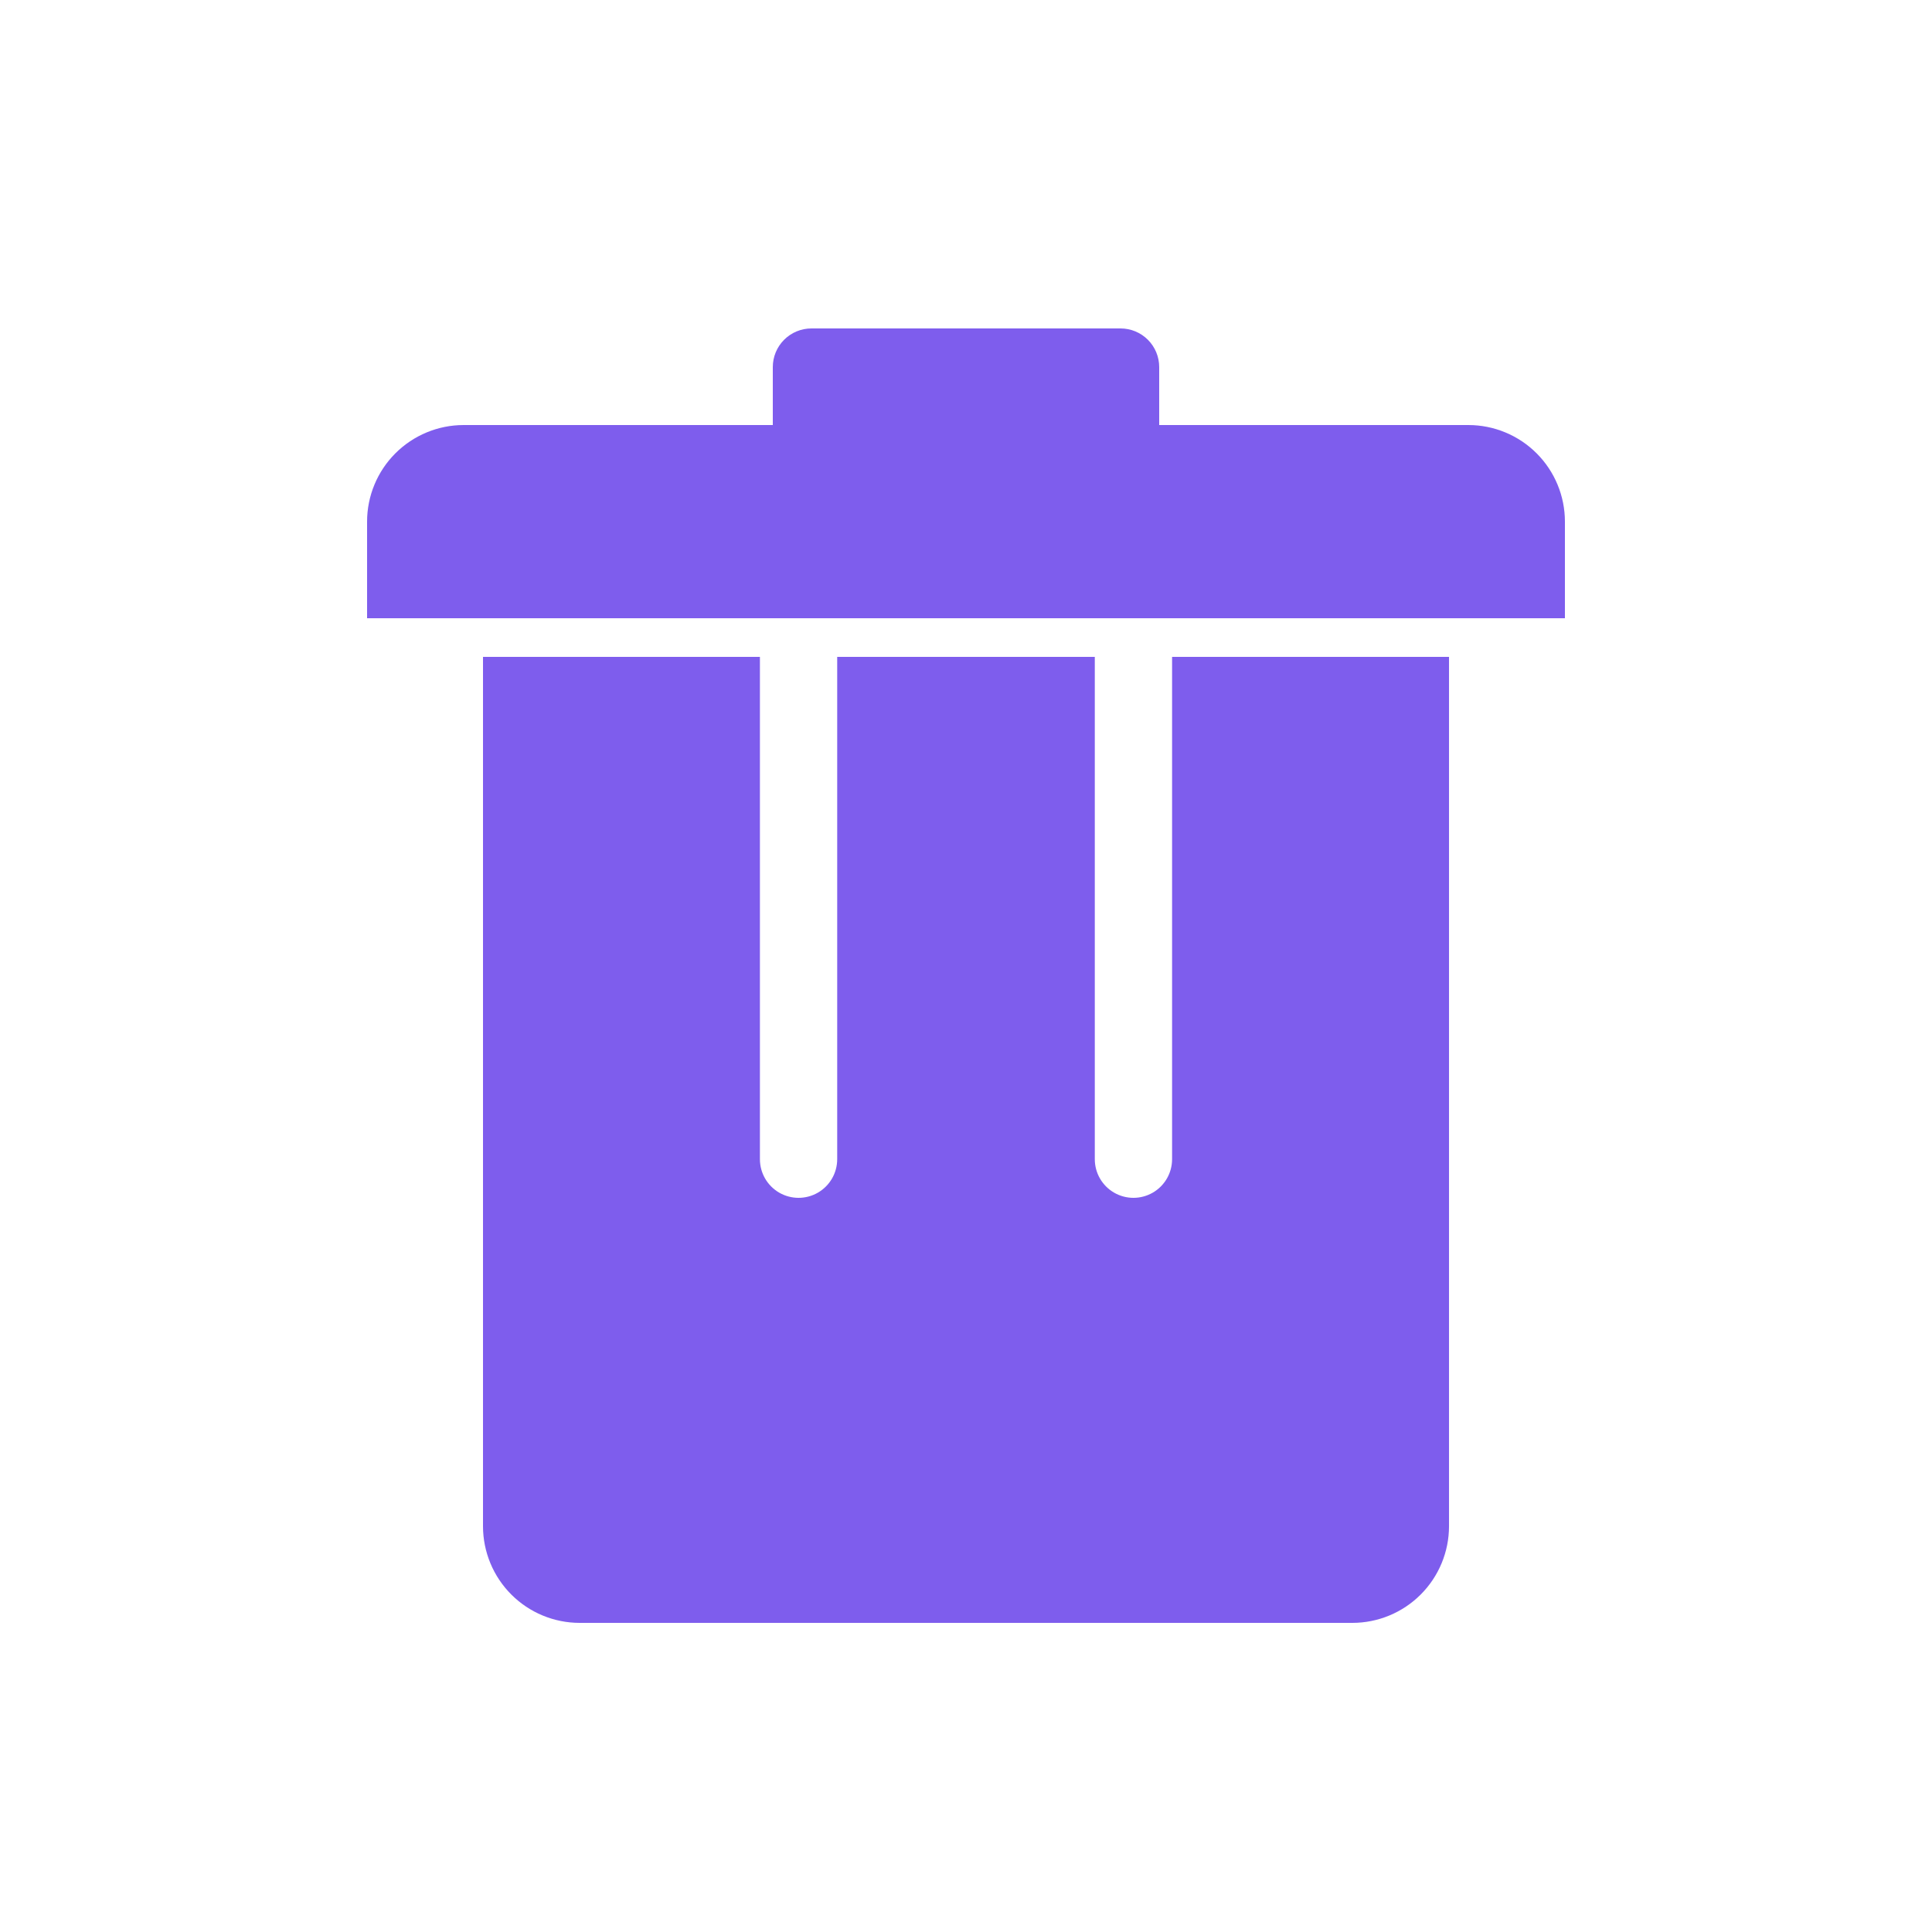 <?xml version="1.0" encoding="UTF-8"?>
<svg xmlns="http://www.w3.org/2000/svg" width="1600" height="1600" viewBox="0 0 1600 1600" fill="none">
  <path d="M1120 1344H480C458.792 1343.97 438.459 1335.54 423.459 1320.54C408.464 1305.54 400.027 1285.21 400 1264V544H629.333V960C629.333 971.432 635.432 981.995 645.333 987.713C655.234 993.427 667.432 993.427 677.333 987.713C687.234 981.995 693.333 971.432 693.333 960V544H906.667V960C906.667 971.432 912.766 981.995 922.667 987.713C932.568 993.427 944.765 993.427 954.667 987.713C964.568 981.995 970.667 971.432 970.667 960V544H1200.01V1264C1199.99 1285.21 1191.55 1305.54 1176.55 1320.54C1161.55 1335.54 1141.22 1343.97 1120.01 1344H1120Z" fill="#7E5DED"></path>
  <path d="M304 512V432C304 410.781 312.427 390.432 327.432 375.432C342.432 360.427 362.781 352 384 352H640V304C640 295.516 643.37 287.375 649.375 281.375C655.375 275.369 663.515 272 672 272H928C936.485 272 944.626 275.369 950.626 281.375C956.631 287.375 960.001 295.515 960.001 304V352H1216C1237.22 352 1257.57 360.427 1272.57 375.432C1287.57 390.432 1296 410.781 1296 432V512H304Z" fill="#7E5DED"></path>
</svg>
